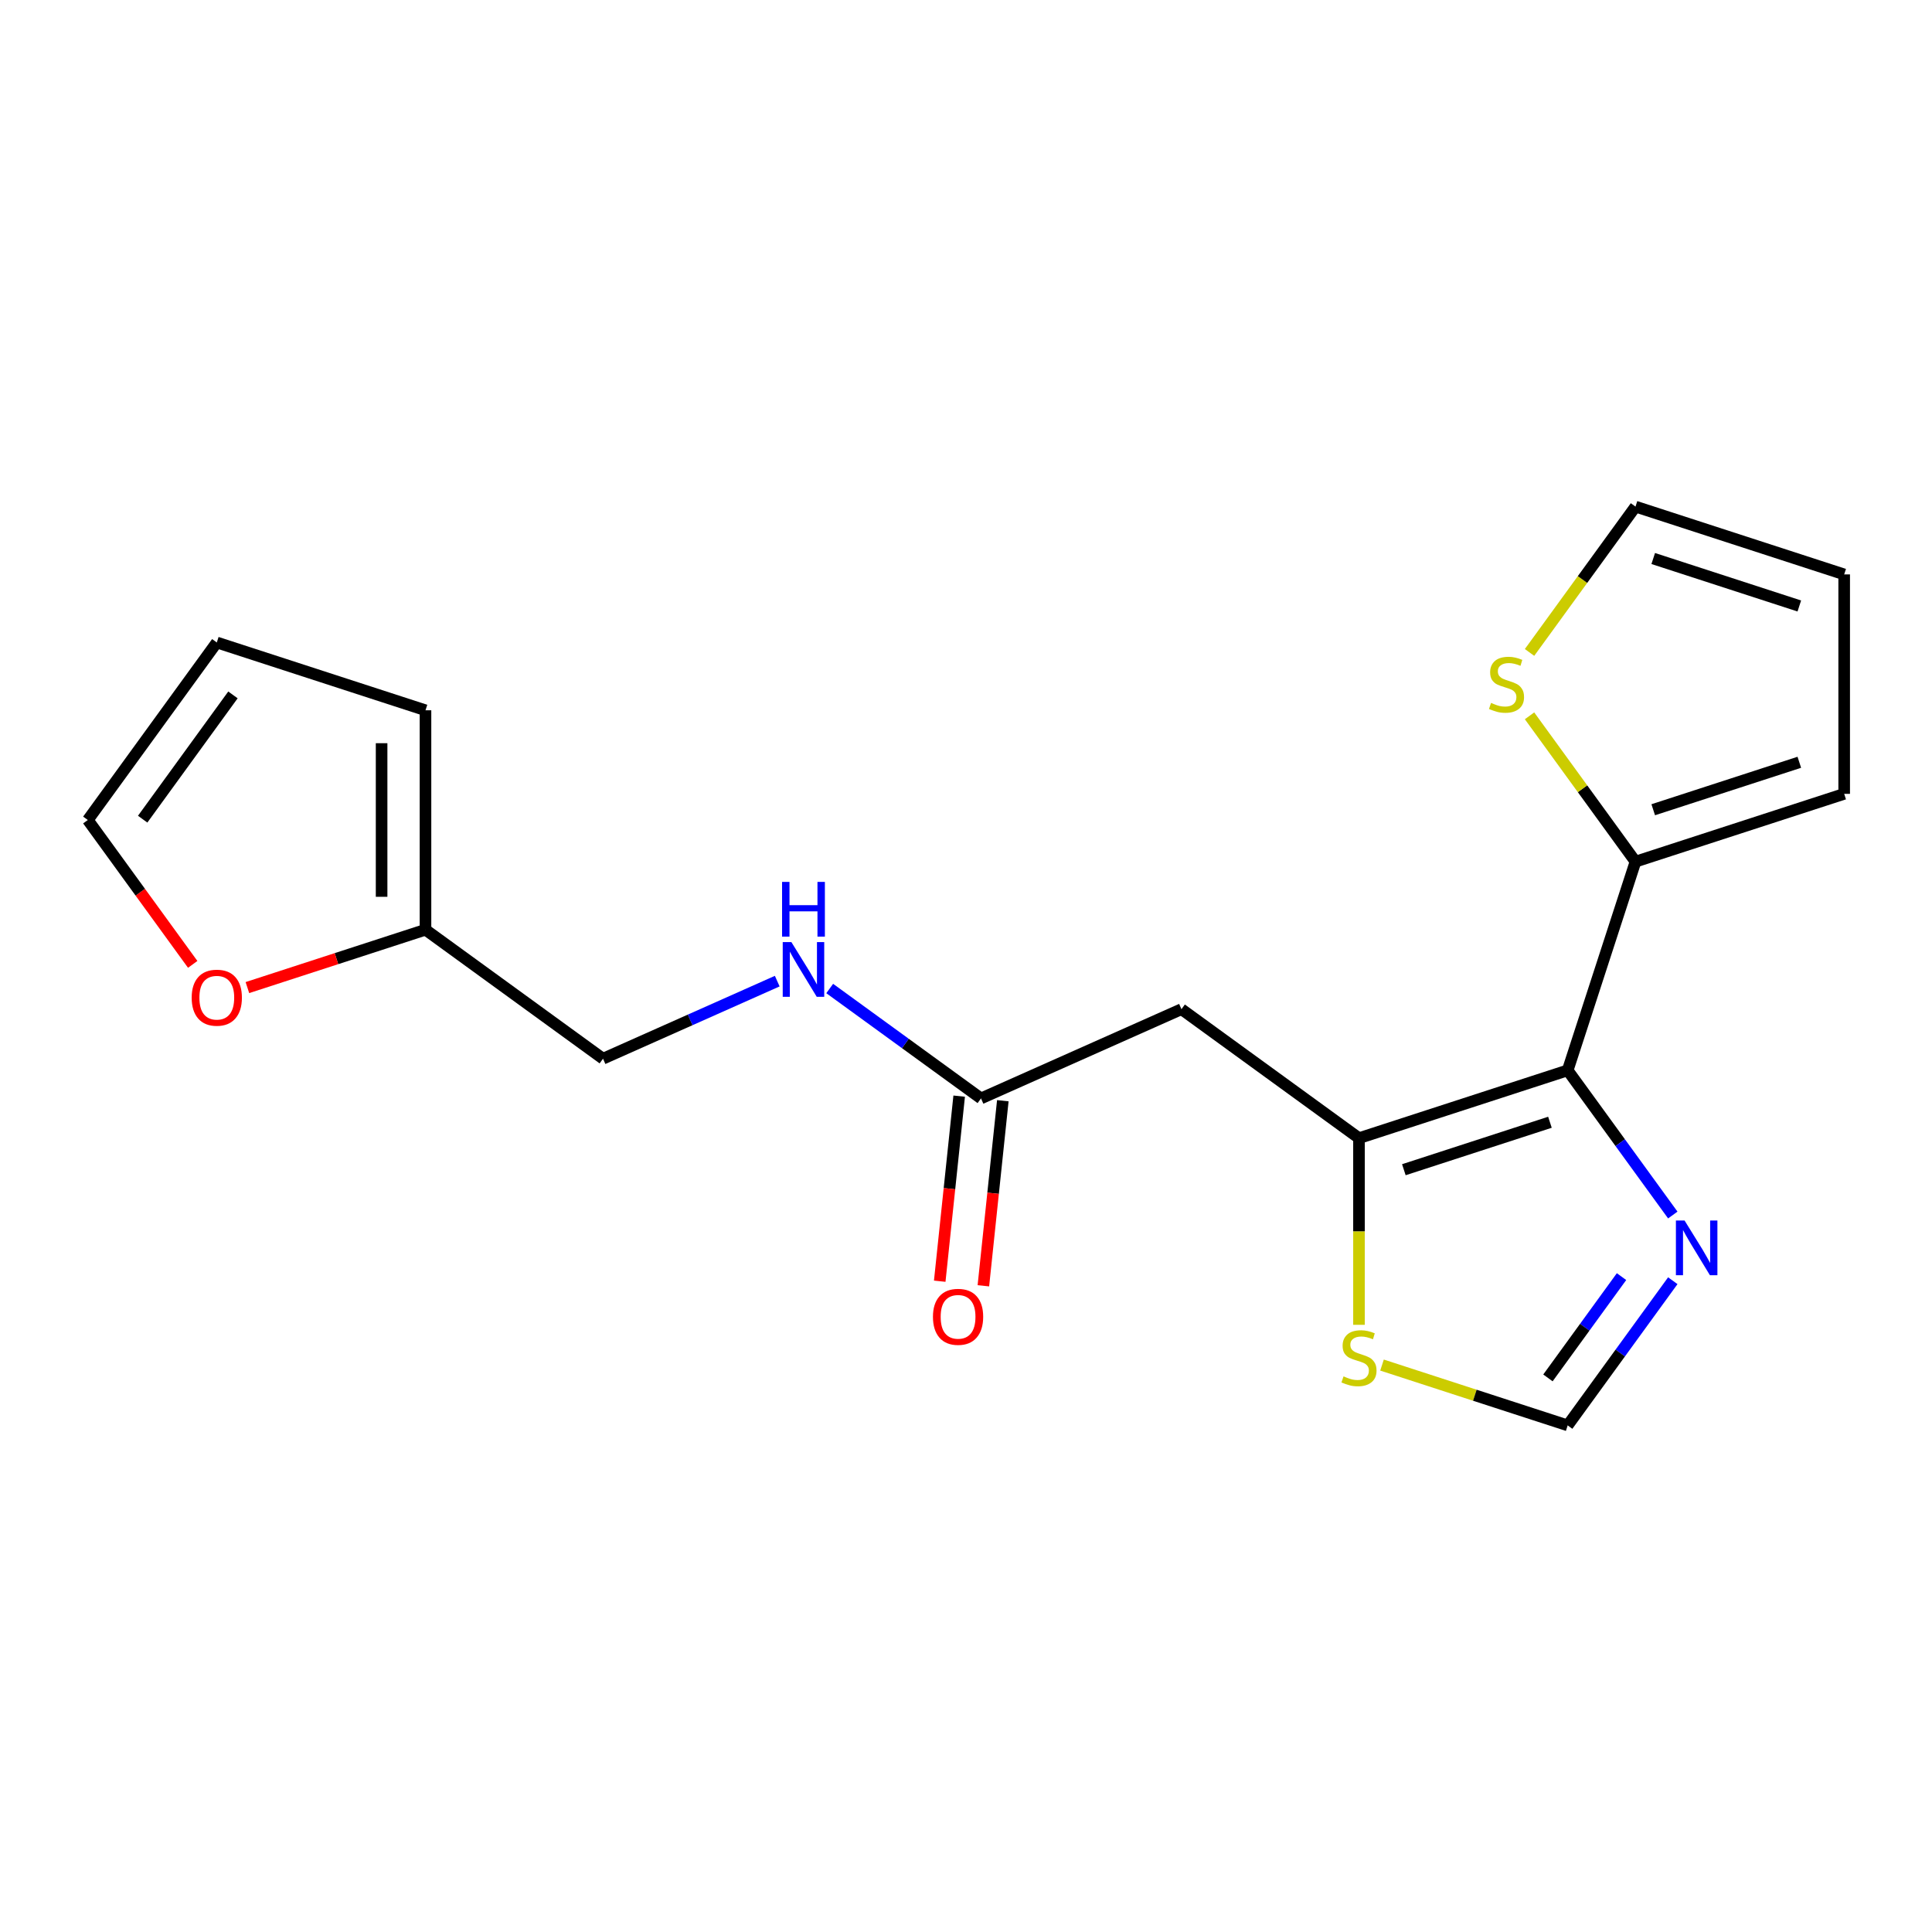 <?xml version='1.0' encoding='iso-8859-1'?>
<svg version='1.1' baseProfile='full'
              xmlns='http://www.w3.org/2000/svg'
                      xmlns:rdkit='http://www.rdkit.org/xml'
                      xmlns:xlink='http://www.w3.org/1999/xlink'
                  xml:space='preserve'
width='1000px' height='1000px' viewBox='0 0 1000 1000'>
<!-- END OF HEADER -->
<rect style='opacity:1.0;fill:#FFFFFF;stroke:none' width='1000' height='1000' x='0' y='0'> </rect>
<path class='bond-0' d='M 811.429,554.01 L 703.41,589.107' style='fill:none;fill-rule:evenodd;stroke:#000000;stroke-width:6px;stroke-linecap:butt;stroke-linejoin:miter;stroke-opacity:1' />
<path class='bond-0' d='M 802.246,580.878 L 726.632,605.446' style='fill:none;fill-rule:evenodd;stroke:#000000;stroke-width:6px;stroke-linecap:butt;stroke-linejoin:miter;stroke-opacity:1' />
<path class='bond-1' d='M 811.429,554.01 L 838.633,591.453' style='fill:none;fill-rule:evenodd;stroke:#000000;stroke-width:6px;stroke-linecap:butt;stroke-linejoin:miter;stroke-opacity:1' />
<path class='bond-1' d='M 838.633,591.453 L 865.838,628.897' style='fill:none;fill-rule:evenodd;stroke:#0000FF;stroke-width:6px;stroke-linecap:butt;stroke-linejoin:miter;stroke-opacity:1' />
<path class='bond-3' d='M 811.429,554.01 L 846.526,445.99' style='fill:none;fill-rule:evenodd;stroke:#000000;stroke-width:6px;stroke-linecap:butt;stroke-linejoin:miter;stroke-opacity:1' />
<path class='bond-2' d='M 703.41,589.107 L 611.523,522.348' style='fill:none;fill-rule:evenodd;stroke:#000000;stroke-width:6px;stroke-linecap:butt;stroke-linejoin:miter;stroke-opacity:1' />
<path class='bond-4' d='M 703.41,589.107 L 703.41,637.416' style='fill:none;fill-rule:evenodd;stroke:#000000;stroke-width:6px;stroke-linecap:butt;stroke-linejoin:miter;stroke-opacity:1' />
<path class='bond-4' d='M 703.41,637.416 L 703.41,685.726' style='fill:none;fill-rule:evenodd;stroke:#CCCC00;stroke-width:6px;stroke-linecap:butt;stroke-linejoin:miter;stroke-opacity:1' />
<path class='bond-5' d='M 865.838,662.895 L 838.633,700.339' style='fill:none;fill-rule:evenodd;stroke:#0000FF;stroke-width:6px;stroke-linecap:butt;stroke-linejoin:miter;stroke-opacity:1' />
<path class='bond-5' d='M 838.633,700.339 L 811.429,737.783' style='fill:none;fill-rule:evenodd;stroke:#000000;stroke-width:6px;stroke-linecap:butt;stroke-linejoin:miter;stroke-opacity:1' />
<path class='bond-5' d='M 839.299,660.777 L 820.256,686.987' style='fill:none;fill-rule:evenodd;stroke:#0000FF;stroke-width:6px;stroke-linecap:butt;stroke-linejoin:miter;stroke-opacity:1' />
<path class='bond-5' d='M 820.256,686.987 L 801.213,713.198' style='fill:none;fill-rule:evenodd;stroke:#000000;stroke-width:6px;stroke-linecap:butt;stroke-linejoin:miter;stroke-opacity:1' />
<path class='bond-6' d='M 611.523,522.348 L 507.765,568.544' style='fill:none;fill-rule:evenodd;stroke:#000000;stroke-width:6px;stroke-linecap:butt;stroke-linejoin:miter;stroke-opacity:1' />
<path class='bond-7' d='M 846.526,445.99 L 819.106,408.25' style='fill:none;fill-rule:evenodd;stroke:#000000;stroke-width:6px;stroke-linecap:butt;stroke-linejoin:miter;stroke-opacity:1' />
<path class='bond-7' d='M 819.106,408.25 L 791.686,370.51' style='fill:none;fill-rule:evenodd;stroke:#CCCC00;stroke-width:6px;stroke-linecap:butt;stroke-linejoin:miter;stroke-opacity:1' />
<path class='bond-11' d='M 846.526,445.99 L 954.545,410.893' style='fill:none;fill-rule:evenodd;stroke:#000000;stroke-width:6px;stroke-linecap:butt;stroke-linejoin:miter;stroke-opacity:1' />
<path class='bond-11' d='M 855.71,419.122 L 931.323,394.554' style='fill:none;fill-rule:evenodd;stroke:#000000;stroke-width:6px;stroke-linecap:butt;stroke-linejoin:miter;stroke-opacity:1' />
<path class='bond-19' d='M 715.329,706.558 L 763.379,722.17' style='fill:none;fill-rule:evenodd;stroke:#CCCC00;stroke-width:6px;stroke-linecap:butt;stroke-linejoin:miter;stroke-opacity:1' />
<path class='bond-19' d='M 763.379,722.17 L 811.429,737.783' style='fill:none;fill-rule:evenodd;stroke:#000000;stroke-width:6px;stroke-linecap:butt;stroke-linejoin:miter;stroke-opacity:1' />
<path class='bond-10' d='M 507.765,568.544 L 468.611,540.097' style='fill:none;fill-rule:evenodd;stroke:#000000;stroke-width:6px;stroke-linecap:butt;stroke-linejoin:miter;stroke-opacity:1' />
<path class='bond-10' d='M 468.611,540.097 L 429.458,511.651' style='fill:none;fill-rule:evenodd;stroke:#0000FF;stroke-width:6px;stroke-linecap:butt;stroke-linejoin:miter;stroke-opacity:1' />
<path class='bond-16' d='M 496.469,567.357 L 491.435,615.255' style='fill:none;fill-rule:evenodd;stroke:#000000;stroke-width:6px;stroke-linecap:butt;stroke-linejoin:miter;stroke-opacity:1' />
<path class='bond-16' d='M 491.435,615.255 L 486.401,663.153' style='fill:none;fill-rule:evenodd;stroke:#FF0000;stroke-width:6px;stroke-linecap:butt;stroke-linejoin:miter;stroke-opacity:1' />
<path class='bond-16' d='M 519.06,569.731 L 514.026,617.629' style='fill:none;fill-rule:evenodd;stroke:#000000;stroke-width:6px;stroke-linecap:butt;stroke-linejoin:miter;stroke-opacity:1' />
<path class='bond-16' d='M 514.026,617.629 L 508.992,665.527' style='fill:none;fill-rule:evenodd;stroke:#FF0000;stroke-width:6px;stroke-linecap:butt;stroke-linejoin:miter;stroke-opacity:1' />
<path class='bond-12' d='M 791.686,337.698 L 819.106,299.958' style='fill:none;fill-rule:evenodd;stroke:#CCCC00;stroke-width:6px;stroke-linecap:butt;stroke-linejoin:miter;stroke-opacity:1' />
<path class='bond-12' d='M 819.106,299.958 L 846.526,262.217' style='fill:none;fill-rule:evenodd;stroke:#000000;stroke-width:6px;stroke-linecap:butt;stroke-linejoin:miter;stroke-opacity:1' />
<path class='bond-8' d='M 220.233,481.221 L 312.12,547.981' style='fill:none;fill-rule:evenodd;stroke:#000000;stroke-width:6px;stroke-linecap:butt;stroke-linejoin:miter;stroke-opacity:1' />
<path class='bond-9' d='M 220.233,481.221 L 174.143,496.197' style='fill:none;fill-rule:evenodd;stroke:#000000;stroke-width:6px;stroke-linecap:butt;stroke-linejoin:miter;stroke-opacity:1' />
<path class='bond-9' d='M 174.143,496.197 L 128.053,511.172' style='fill:none;fill-rule:evenodd;stroke:#FF0000;stroke-width:6px;stroke-linecap:butt;stroke-linejoin:miter;stroke-opacity:1' />
<path class='bond-13' d='M 220.233,481.221 L 220.233,367.643' style='fill:none;fill-rule:evenodd;stroke:#000000;stroke-width:6px;stroke-linecap:butt;stroke-linejoin:miter;stroke-opacity:1' />
<path class='bond-13' d='M 197.517,464.185 L 197.517,384.68' style='fill:none;fill-rule:evenodd;stroke:#000000;stroke-width:6px;stroke-linecap:butt;stroke-linejoin:miter;stroke-opacity:1' />
<path class='bond-14' d='M 99.747,499.159 L 72.601,461.796' style='fill:none;fill-rule:evenodd;stroke:#FF0000;stroke-width:6px;stroke-linecap:butt;stroke-linejoin:miter;stroke-opacity:1' />
<path class='bond-14' d='M 72.601,461.796 L 45.455,424.432' style='fill:none;fill-rule:evenodd;stroke:#000000;stroke-width:6px;stroke-linecap:butt;stroke-linejoin:miter;stroke-opacity:1' />
<path class='bond-18' d='M 402.299,507.83 L 357.209,527.906' style='fill:none;fill-rule:evenodd;stroke:#0000FF;stroke-width:6px;stroke-linecap:butt;stroke-linejoin:miter;stroke-opacity:1' />
<path class='bond-18' d='M 357.209,527.906 L 312.12,547.981' style='fill:none;fill-rule:evenodd;stroke:#000000;stroke-width:6px;stroke-linecap:butt;stroke-linejoin:miter;stroke-opacity:1' />
<path class='bond-15' d='M 954.545,410.893 L 954.545,297.315' style='fill:none;fill-rule:evenodd;stroke:#000000;stroke-width:6px;stroke-linecap:butt;stroke-linejoin:miter;stroke-opacity:1' />
<path class='bond-20' d='M 846.526,262.217 L 954.545,297.315' style='fill:none;fill-rule:evenodd;stroke:#000000;stroke-width:6px;stroke-linecap:butt;stroke-linejoin:miter;stroke-opacity:1' />
<path class='bond-20' d='M 855.71,289.086 L 931.323,313.654' style='fill:none;fill-rule:evenodd;stroke:#000000;stroke-width:6px;stroke-linecap:butt;stroke-linejoin:miter;stroke-opacity:1' />
<path class='bond-17' d='M 220.233,367.643 L 112.214,332.546' style='fill:none;fill-rule:evenodd;stroke:#000000;stroke-width:6px;stroke-linecap:butt;stroke-linejoin:miter;stroke-opacity:1' />
<path class='bond-21' d='M 45.455,424.432 L 112.214,332.546' style='fill:none;fill-rule:evenodd;stroke:#000000;stroke-width:6px;stroke-linecap:butt;stroke-linejoin:miter;stroke-opacity:1' />
<path class='bond-21' d='M 73.846,424.001 L 120.577,359.681' style='fill:none;fill-rule:evenodd;stroke:#000000;stroke-width:6px;stroke-linecap:butt;stroke-linejoin:miter;stroke-opacity:1' />
<path  class='atom-2' d='M 871.928 631.736
L 881.208 646.736
Q 882.128 648.216, 883.608 650.896
Q 885.088 653.576, 885.168 653.736
L 885.168 631.736
L 888.928 631.736
L 888.928 660.056
L 885.048 660.056
L 875.088 643.656
Q 873.928 641.736, 872.688 639.536
Q 871.488 637.336, 871.128 636.656
L 871.128 660.056
L 867.448 660.056
L 867.448 631.736
L 871.928 631.736
' fill='#0000FF'/>
<path  class='atom-5' d='M 695.41 712.405
Q 695.73 712.525, 697.05 713.085
Q 698.37 713.645, 699.81 714.005
Q 701.29 714.325, 702.73 714.325
Q 705.41 714.325, 706.97 713.045
Q 708.53 711.725, 708.53 709.445
Q 708.53 707.885, 707.73 706.925
Q 706.97 705.965, 705.77 705.445
Q 704.57 704.925, 702.57 704.325
Q 700.05 703.565, 698.53 702.845
Q 697.05 702.125, 695.97 700.605
Q 694.93 699.085, 694.93 696.525
Q 694.93 692.965, 697.33 690.765
Q 699.77 688.565, 704.57 688.565
Q 707.85 688.565, 711.57 690.125
L 710.65 693.205
Q 707.25 691.805, 704.69 691.805
Q 701.93 691.805, 700.41 692.965
Q 698.89 694.085, 698.93 696.045
Q 698.93 697.565, 699.69 698.485
Q 700.49 699.405, 701.61 699.925
Q 702.77 700.445, 704.69 701.045
Q 707.25 701.845, 708.77 702.645
Q 710.29 703.445, 711.37 705.085
Q 712.49 706.685, 712.49 709.445
Q 712.49 713.365, 709.85 715.485
Q 707.25 717.565, 702.89 717.565
Q 700.37 717.565, 698.45 717.005
Q 696.57 716.485, 694.33 715.565
L 695.41 712.405
' fill='#CCCC00'/>
<path  class='atom-8' d='M 771.767 363.824
Q 772.087 363.944, 773.407 364.504
Q 774.727 365.064, 776.167 365.424
Q 777.647 365.744, 779.087 365.744
Q 781.767 365.744, 783.327 364.464
Q 784.887 363.144, 784.887 360.864
Q 784.887 359.304, 784.087 358.344
Q 783.327 357.384, 782.127 356.864
Q 780.927 356.344, 778.927 355.744
Q 776.407 354.984, 774.887 354.264
Q 773.407 353.544, 772.327 352.024
Q 771.287 350.504, 771.287 347.944
Q 771.287 344.384, 773.687 342.184
Q 776.127 339.984, 780.927 339.984
Q 784.207 339.984, 787.927 341.544
L 787.007 344.624
Q 783.607 343.224, 781.047 343.224
Q 778.287 343.224, 776.767 344.384
Q 775.247 345.504, 775.287 347.464
Q 775.287 348.984, 776.047 349.904
Q 776.847 350.824, 777.967 351.344
Q 779.127 351.864, 781.047 352.464
Q 783.607 353.264, 785.127 354.064
Q 786.647 354.864, 787.727 356.504
Q 788.847 358.104, 788.847 360.864
Q 788.847 364.784, 786.207 366.904
Q 783.607 368.984, 779.247 368.984
Q 776.727 368.984, 774.807 368.424
Q 772.927 367.904, 770.687 366.984
L 771.767 363.824
' fill='#CCCC00'/>
<path  class='atom-10' d='M 99.214 516.399
Q 99.214 509.599, 102.574 505.799
Q 105.934 501.999, 112.214 501.999
Q 118.494 501.999, 121.854 505.799
Q 125.214 509.599, 125.214 516.399
Q 125.214 523.279, 121.814 527.199
Q 118.414 531.079, 112.214 531.079
Q 105.974 531.079, 102.574 527.199
Q 99.214 523.319, 99.214 516.399
M 112.214 527.879
Q 116.534 527.879, 118.854 524.999
Q 121.214 522.079, 121.214 516.399
Q 121.214 510.839, 118.854 508.039
Q 116.534 505.199, 112.214 505.199
Q 107.894 505.199, 105.534 507.999
Q 103.214 510.799, 103.214 516.399
Q 103.214 522.119, 105.534 524.999
Q 107.894 527.879, 112.214 527.879
' fill='#FF0000'/>
<path  class='atom-11' d='M 409.618 487.624
L 418.898 502.624
Q 419.818 504.104, 421.298 506.784
Q 422.778 509.464, 422.858 509.624
L 422.858 487.624
L 426.618 487.624
L 426.618 515.944
L 422.738 515.944
L 412.778 499.544
Q 411.618 497.624, 410.378 495.424
Q 409.178 493.224, 408.818 492.544
L 408.818 515.944
L 405.138 515.944
L 405.138 487.624
L 409.618 487.624
' fill='#0000FF'/>
<path  class='atom-11' d='M 404.798 456.472
L 408.638 456.472
L 408.638 468.512
L 423.118 468.512
L 423.118 456.472
L 426.958 456.472
L 426.958 484.792
L 423.118 484.792
L 423.118 471.712
L 408.638 471.712
L 408.638 484.792
L 404.798 484.792
L 404.798 456.472
' fill='#0000FF'/>
<path  class='atom-17' d='M 482.893 681.58
Q 482.893 674.78, 486.253 670.98
Q 489.613 667.18, 495.893 667.18
Q 502.173 667.18, 505.533 670.98
Q 508.893 674.78, 508.893 681.58
Q 508.893 688.46, 505.493 692.38
Q 502.093 696.26, 495.893 696.26
Q 489.653 696.26, 486.253 692.38
Q 482.893 688.5, 482.893 681.58
M 495.893 693.06
Q 500.213 693.06, 502.533 690.18
Q 504.893 687.26, 504.893 681.58
Q 504.893 676.02, 502.533 673.22
Q 500.213 670.38, 495.893 670.38
Q 491.573 670.38, 489.213 673.18
Q 486.893 675.98, 486.893 681.58
Q 486.893 687.3, 489.213 690.18
Q 491.573 693.06, 495.893 693.06
' fill='#FF0000'/>
</svg>
